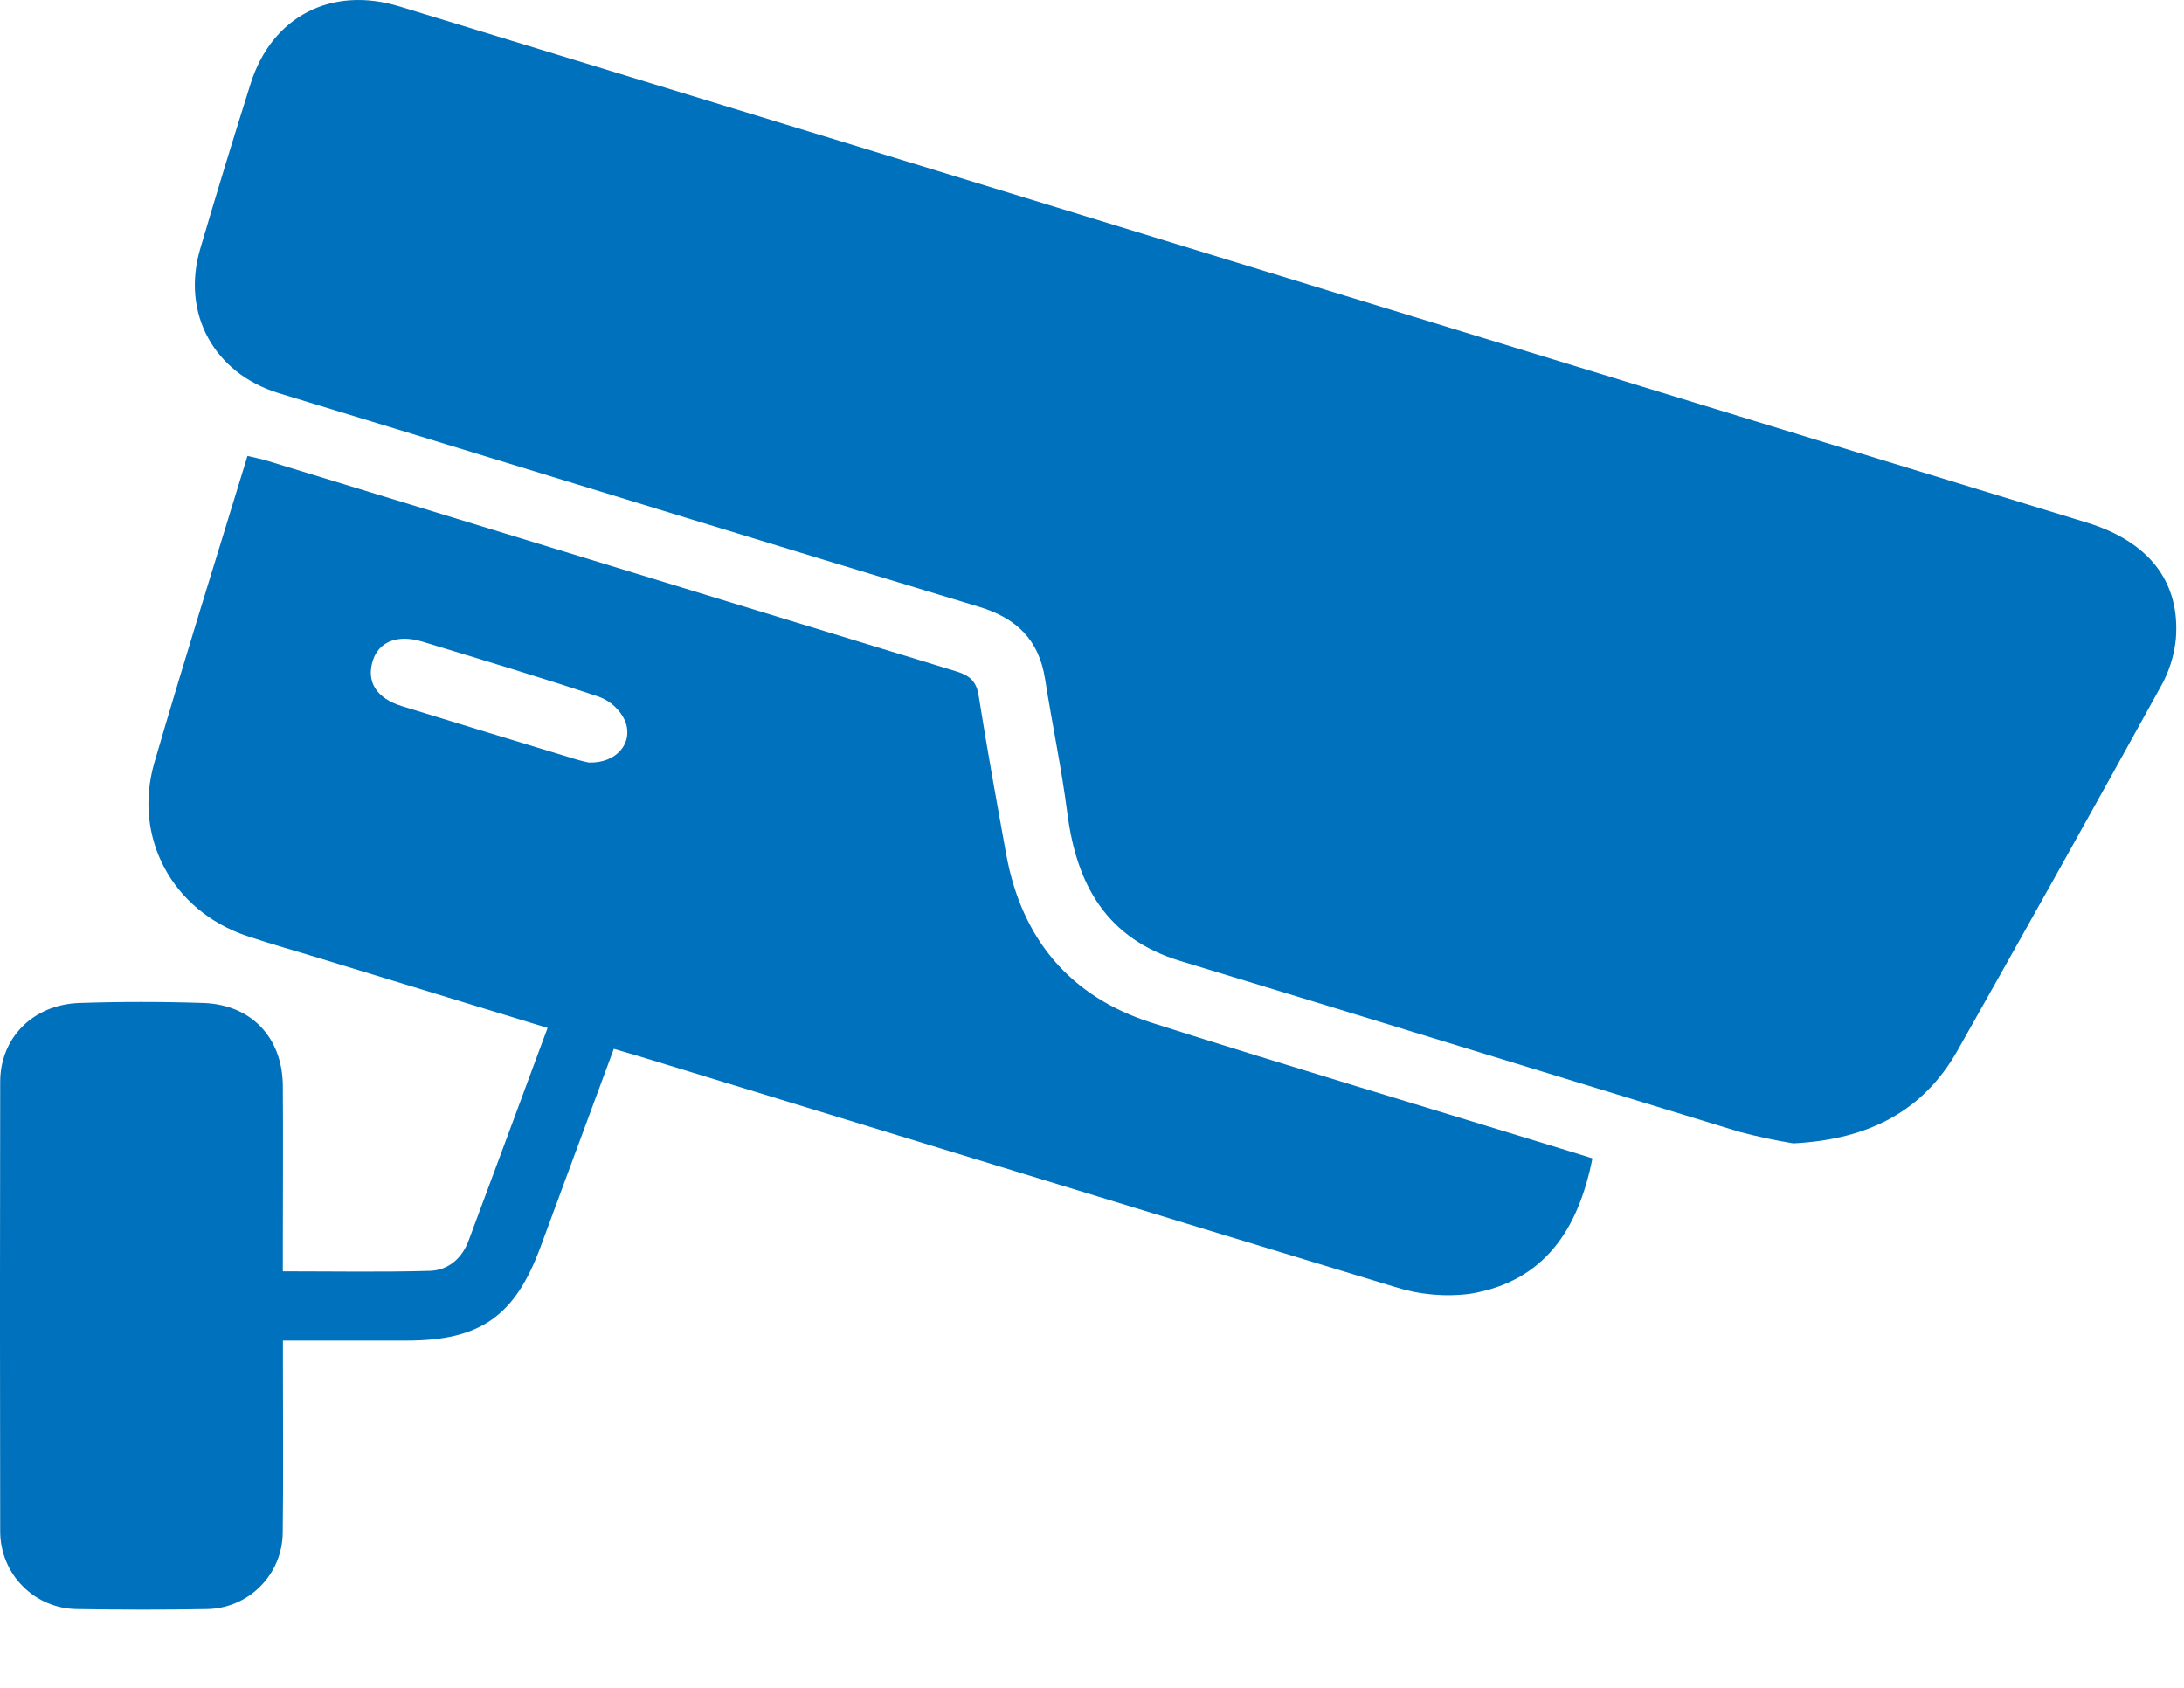 <svg width="22" height="17" viewBox="0 0 22 17" fill="none" xmlns="http://www.w3.org/2000/svg">
<path d="M18.064 11.516C17.883 11.486 17.704 11.448 17.526 11.401C15.647 10.829 13.771 10.249 11.89 9.679C11.147 9.454 10.846 8.914 10.752 8.194C10.694 7.74 10.598 7.29 10.527 6.837C10.465 6.443 10.239 6.225 9.86 6.111C7.931 5.53 6.007 4.937 4.08 4.348C3.655 4.218 3.23 4.089 2.805 3.959C2.155 3.758 1.825 3.156 2.017 2.506C2.181 1.949 2.35 1.394 2.525 0.841C2.739 0.166 3.337 -0.144 4.021 0.064C7.16 1.022 10.299 1.982 13.437 2.944C15.966 3.717 18.495 4.49 21.023 5.264C21.645 5.455 21.964 5.859 21.918 6.435C21.901 6.606 21.848 6.771 21.763 6.92C21.087 8.146 20.404 9.367 19.716 10.585C19.373 11.188 18.829 11.477 18.064 11.516Z" fill="#0071BC"/>
<path d="M5.516 10.353L3.227 9.654C2.981 9.578 2.732 9.51 2.487 9.427C1.737 9.175 1.334 8.435 1.556 7.678C1.854 6.654 2.174 5.637 2.493 4.592C2.568 4.61 2.635 4.623 2.699 4.643C5.009 5.35 7.319 6.055 9.63 6.761C9.774 6.805 9.839 6.867 9.86 7.017C9.944 7.548 10.04 8.077 10.136 8.606C10.292 9.459 10.78 10.041 11.605 10.302C13.006 10.747 14.413 11.166 15.819 11.598C15.892 11.62 15.966 11.644 16.041 11.667C15.899 12.382 15.557 12.907 14.81 13.031C14.555 13.064 14.296 13.04 14.051 12.962C11.505 12.191 8.964 11.409 6.42 10.633C6.346 10.611 6.271 10.59 6.183 10.564C5.935 11.235 5.688 11.899 5.443 12.564C5.187 13.255 4.838 13.502 4.1 13.502H2.85V13.756C2.85 14.316 2.855 14.877 2.848 15.437C2.846 15.641 2.765 15.836 2.62 15.98C2.476 16.124 2.281 16.206 2.077 16.207C1.646 16.215 1.213 16.214 0.783 16.207C0.68 16.207 0.578 16.187 0.483 16.147C0.388 16.108 0.302 16.05 0.23 15.977C0.157 15.905 0.1 15.818 0.061 15.723C0.022 15.628 0.002 15.526 0.002 15.424C-0.001 13.915 -0.001 12.406 0.002 10.897C0.002 10.453 0.333 10.118 0.798 10.102C1.215 10.088 1.633 10.088 2.05 10.102C2.534 10.119 2.846 10.453 2.849 10.937C2.853 11.482 2.849 12.031 2.849 12.575V12.805C3.358 12.805 3.845 12.814 4.332 12.8C4.515 12.794 4.653 12.675 4.719 12.499C4.984 11.791 5.244 11.085 5.516 10.353ZM5.93 7.68C6.206 7.69 6.384 7.488 6.297 7.261C6.245 7.148 6.15 7.061 6.034 7.018C5.444 6.821 4.848 6.643 4.253 6.462C4.005 6.387 3.817 6.462 3.756 6.652C3.687 6.866 3.791 7.033 4.05 7.113C4.631 7.292 5.212 7.469 5.793 7.645C5.848 7.662 5.904 7.674 5.93 7.68Z" fill="#0071BC"/>
</svg>
